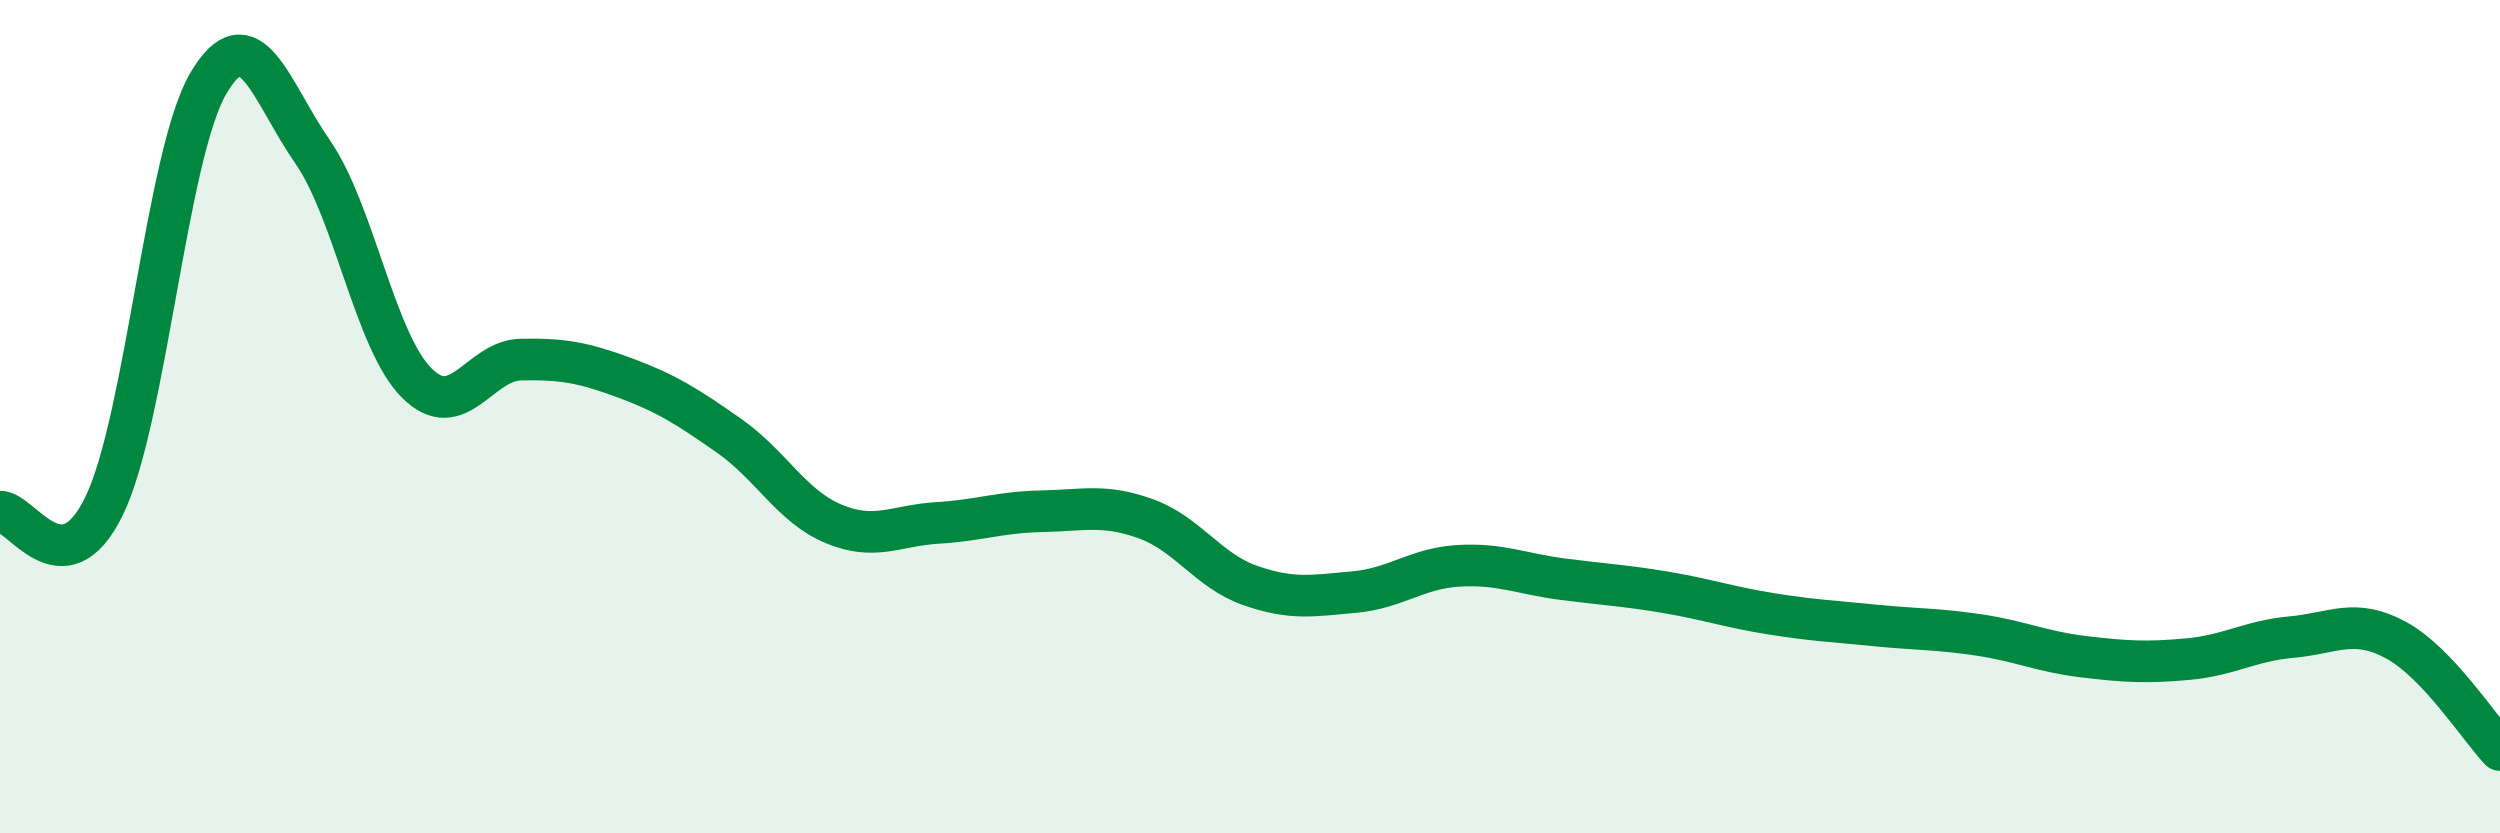 
    <svg width="60" height="20" viewBox="0 0 60 20" xmlns="http://www.w3.org/2000/svg">
      <path
        d="M 0,12.28 C 0.5,12.25 1.5,14.2 2.5,12.14 C 3.5,10.08 4,3.7 5,2 C 6,0.3 6.5,2.2 7.5,3.64 C 8.5,5.08 9,8.19 10,9.19 C 11,10.19 11.5,8.65 12.5,8.63 C 13.5,8.61 14,8.7 15,9.07 C 16,9.44 16.5,9.76 17.5,10.46 C 18.5,11.16 19,12.15 20,12.57 C 21,12.99 21.5,12.61 22.5,12.55 C 23.5,12.49 24,12.29 25,12.27 C 26,12.25 26.5,12.09 27.5,12.45 C 28.5,12.81 29,13.7 30,14.05 C 31,14.4 31.5,14.3 32.5,14.21 C 33.5,14.12 34,13.64 35,13.58 C 36,13.52 36.5,13.77 37.5,13.9 C 38.5,14.03 39,14.05 40,14.22 C 41,14.39 41.5,14.57 42.5,14.73 C 43.5,14.89 44,14.91 45,15.01 C 46,15.11 46.5,15.09 47.5,15.24 C 48.5,15.39 49,15.64 50,15.76 C 51,15.88 51.5,15.91 52.5,15.82 C 53.5,15.73 54,15.38 55,15.29 C 56,15.2 56.5,14.82 57.5,15.36 C 58.5,15.9 59.5,17.47 60,18L60 20L0 20Z"
        fill="#008740"
        opacity="0.1"
        stroke-linecap="round"
        stroke-linejoin="round"
      />
      <path
        d="M 0,12.28 C 0.5,12.25 1.5,14.2 2.5,12.14 C 3.5,10.08 4,3.7 5,2 C 6,0.3 6.5,2.2 7.5,3.64 C 8.5,5.08 9,8.19 10,9.19 C 11,10.19 11.5,8.65 12.5,8.63 C 13.5,8.61 14,8.7 15,9.07 C 16,9.44 16.5,9.76 17.5,10.46 C 18.5,11.16 19,12.15 20,12.57 C 21,12.99 21.5,12.61 22.5,12.55 C 23.5,12.49 24,12.29 25,12.27 C 26,12.25 26.5,12.09 27.5,12.45 C 28.5,12.81 29,13.7 30,14.05 C 31,14.4 31.5,14.3 32.5,14.21 C 33.5,14.12 34,13.64 35,13.58 C 36,13.52 36.5,13.77 37.5,13.9 C 38.5,14.03 39,14.05 40,14.22 C 41,14.39 41.5,14.57 42.5,14.73 C 43.5,14.89 44,14.91 45,15.01 C 46,15.11 46.5,15.09 47.5,15.24 C 48.5,15.39 49,15.64 50,15.76 C 51,15.88 51.5,15.91 52.5,15.82 C 53.5,15.73 54,15.38 55,15.29 C 56,15.2 56.5,14.82 57.5,15.36 C 58.5,15.9 59.5,17.47 60,18"
        stroke="#008740"
        stroke-width="1"
        fill="none"
        stroke-linecap="round"
        stroke-linejoin="round"
      />
    </svg>
  